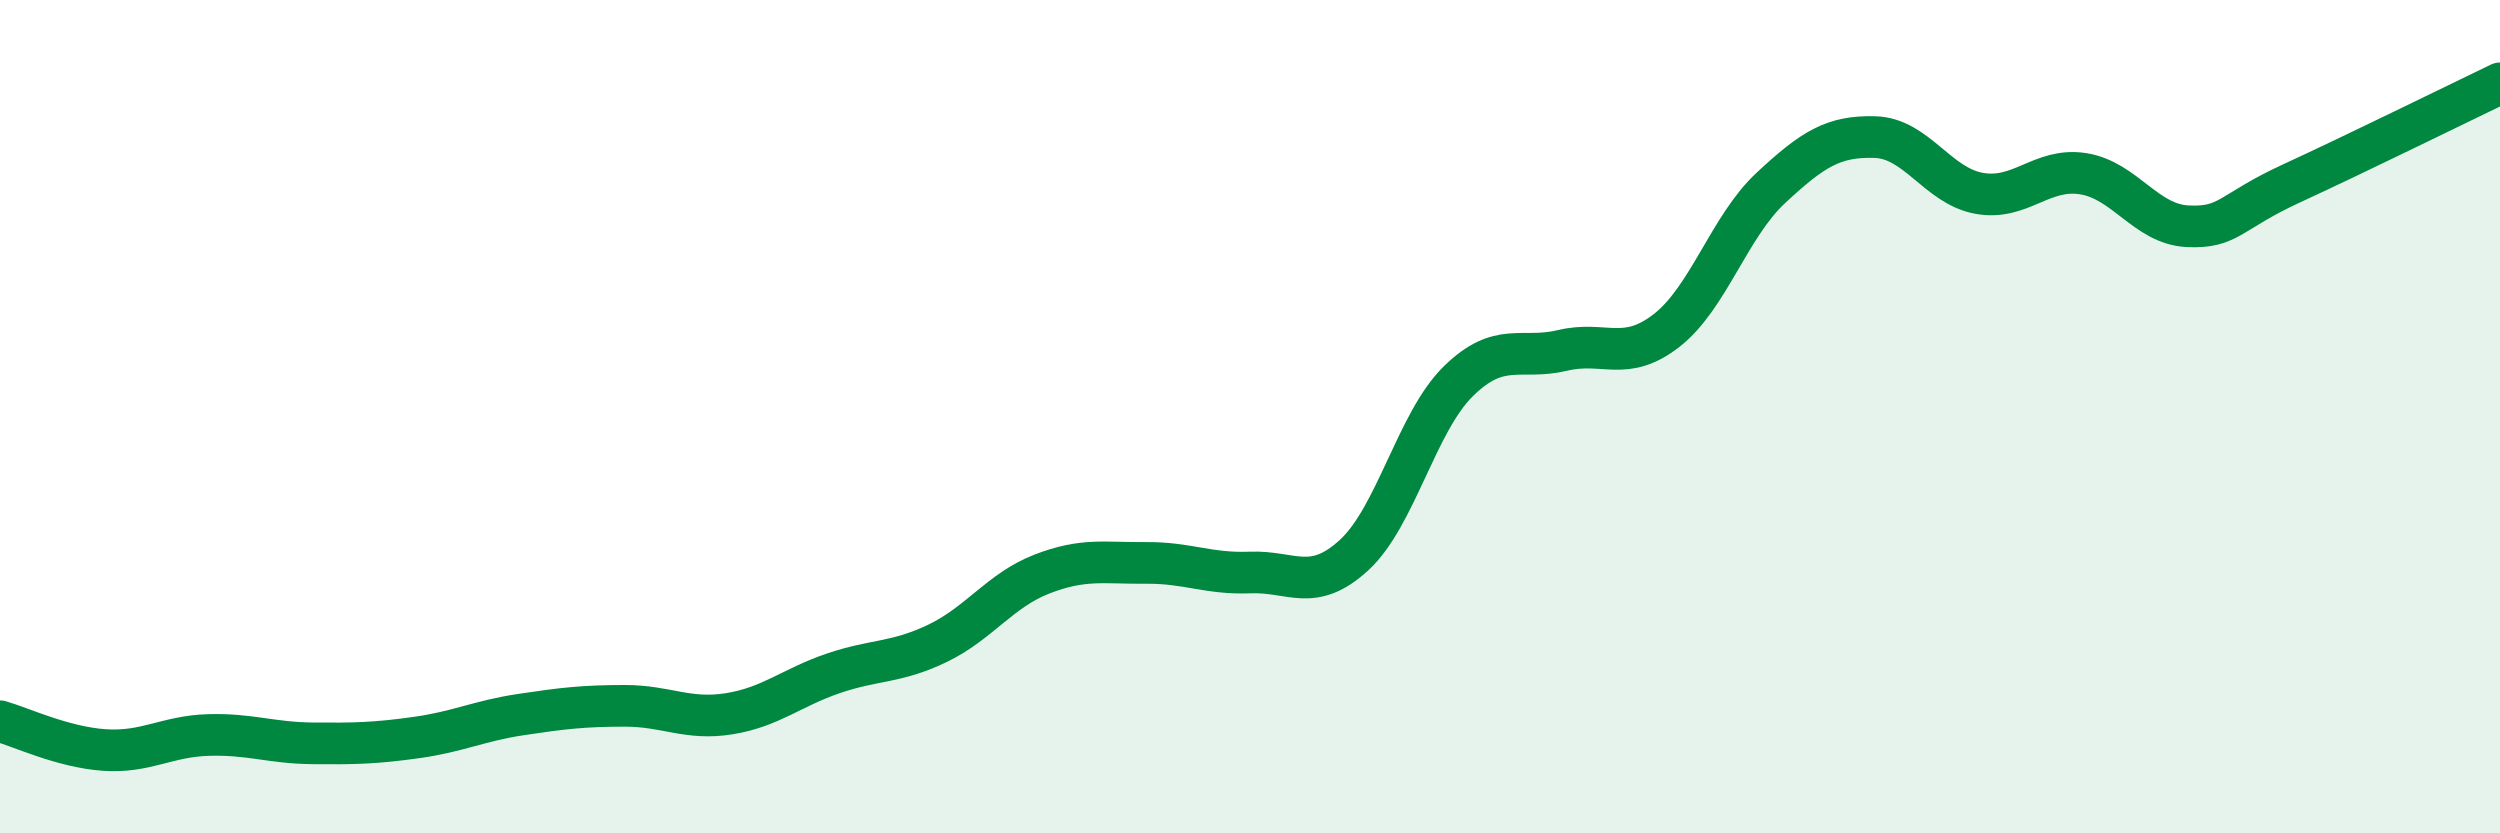 
    <svg width="60" height="20" viewBox="0 0 60 20" xmlns="http://www.w3.org/2000/svg">
      <path
        d="M 0,17.31 C 0.5,17.45 1.5,17.93 2.5,18 C 3.5,18.07 4,17.67 5,17.64 C 6,17.61 6.5,17.83 7.5,17.84 C 8.5,17.85 9,17.84 10,17.7 C 11,17.56 11.5,17.3 12.5,17.15 C 13.5,17 14,16.94 15,16.94 C 16,16.94 16.5,17.29 17.5,17.13 C 18.5,16.97 19,16.5 20,16.16 C 21,15.82 21.5,15.92 22.5,15.44 C 23.5,14.96 24,14.17 25,13.78 C 26,13.39 26.5,13.52 27.5,13.51 C 28.5,13.5 29,13.78 30,13.74 C 31,13.7 31.5,14.24 32.5,13.32 C 33.5,12.4 34,10.13 35,9.15 C 36,8.17 36.5,8.65 37.5,8.41 C 38.5,8.17 39,8.71 40,7.93 C 41,7.15 41.5,5.44 42.5,4.51 C 43.5,3.58 44,3.26 45,3.29 C 46,3.32 46.5,4.46 47.5,4.64 C 48.5,4.82 49,4.01 50,4.17 C 51,4.33 51.5,5.38 52.5,5.43 C 53.5,5.48 53.5,5.09 55,4.4 C 56.5,3.71 59,2.48 60,2L60 20L0 20Z"
        fill="#008740"
        opacity="0.1"
        stroke-linecap="round"
        stroke-linejoin="round"
      />
      <path
        d="M 0,17.31 C 0.5,17.45 1.5,17.93 2.5,18 C 3.5,18.07 4,17.67 5,17.64 C 6,17.61 6.5,17.83 7.5,17.84 C 8.5,17.85 9,17.84 10,17.7 C 11,17.56 11.5,17.3 12.5,17.15 C 13.5,17 14,16.94 15,16.94 C 16,16.94 16.5,17.29 17.5,17.13 C 18.5,16.97 19,16.5 20,16.16 C 21,15.82 21.5,15.92 22.5,15.44 C 23.5,14.96 24,14.17 25,13.78 C 26,13.39 26.5,13.52 27.5,13.51 C 28.5,13.5 29,13.78 30,13.74 C 31,13.7 31.5,14.24 32.5,13.32 C 33.5,12.4 34,10.13 35,9.15 C 36,8.17 36.5,8.65 37.5,8.41 C 38.5,8.17 39,8.71 40,7.93 C 41,7.15 41.5,5.44 42.5,4.51 C 43.5,3.58 44,3.26 45,3.29 C 46,3.32 46.5,4.46 47.5,4.64 C 48.5,4.82 49,4.01 50,4.17 C 51,4.33 51.5,5.38 52.5,5.43 C 53.5,5.48 53.5,5.09 55,4.4 C 56.5,3.71 59,2.48 60,2"
        stroke="#008740"
        stroke-width="1"
        fill="none"
        stroke-linecap="round"
        stroke-linejoin="round"
      />
    </svg>
  